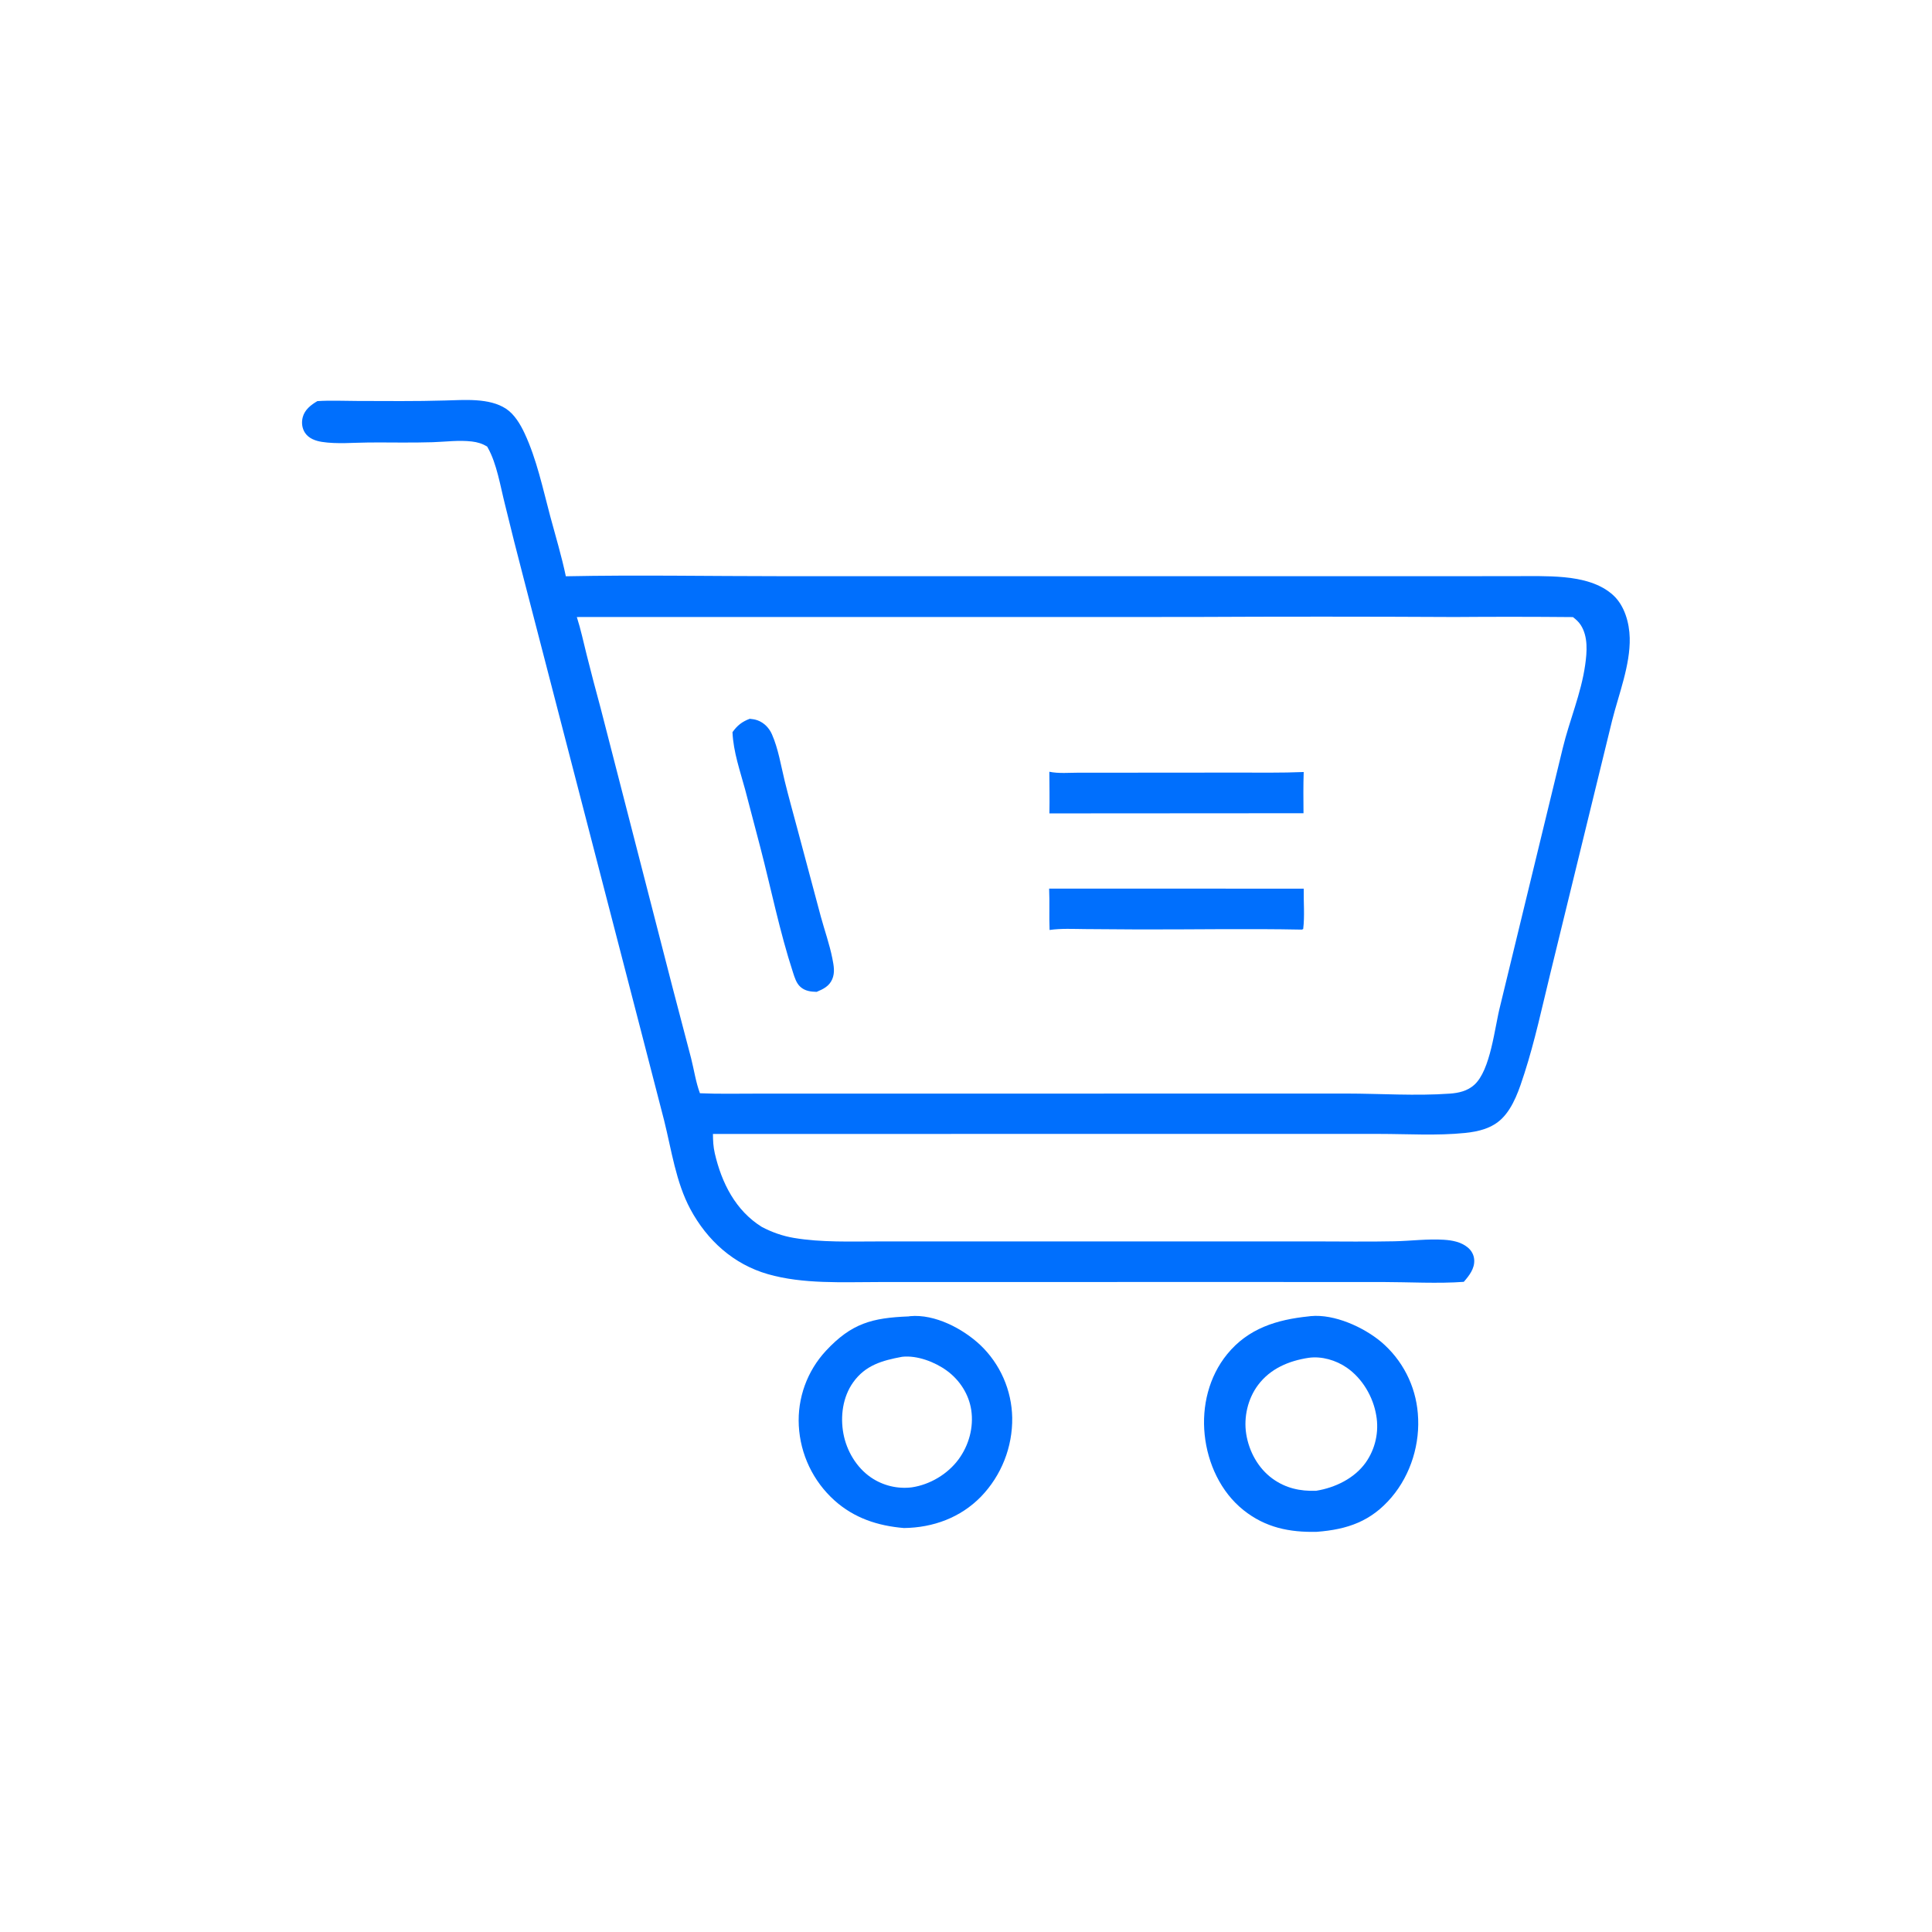 <?xml version="1.0" encoding="utf-8" ?>
<svg xmlns="http://www.w3.org/2000/svg" xmlns:xlink="http://www.w3.org/1999/xlink" width="1024" height="1024">
	<path fill="#006FFD" d="M481.543 697.728C481.817 697.685 482.088 697.624 482.364 697.599C495.484 696.379 510.298 704.192 519.572 712.885Q520.549 713.816 521.48 714.795Q522.41 715.773 523.29 716.797Q524.171 717.82 525 718.886Q525.829 719.951 526.604 721.057Q527.38 722.162 528.099 723.304Q528.819 724.447 529.481 725.623Q530.144 726.8 530.747 728.008Q531.35 729.215 531.893 730.452Q532.436 731.688 532.917 732.949Q533.399 734.211 533.817 735.494Q534.235 736.778 534.589 738.081Q534.943 739.384 535.233 740.703Q535.522 742.021 535.746 743.353Q535.97 744.684 536.127 746.025Q536.285 747.366 536.376 748.713Q536.467 750.06 536.492 751.41Q536.512 752.852 536.462 754.293Q536.412 755.734 536.291 757.171Q536.171 758.608 535.98 760.037Q535.79 761.466 535.53 762.885Q535.27 764.303 534.941 765.707Q534.612 767.111 534.216 768.497Q533.819 769.884 533.355 771.249Q532.891 772.614 532.361 773.955Q531.831 775.296 531.236 776.61Q530.641 777.923 529.983 779.206Q529.325 780.489 528.605 781.739Q527.885 782.988 527.105 784.201Q526.325 785.414 525.487 786.587Q524.648 787.76 523.754 788.891Q522.859 790.022 521.911 791.108Q520.962 792.194 519.962 793.233C509.072 804.414 494.53 809.697 479.111 809.888C465.233 808.723 452.72 804.643 442.215 795.191Q441.173 794.25 440.178 793.26Q439.183 792.27 438.238 791.232Q437.292 790.194 436.399 789.111Q435.506 788.028 434.667 786.903Q433.827 785.777 433.044 784.612Q432.261 783.447 431.536 782.245Q430.811 781.043 430.146 779.807Q429.481 778.571 428.877 777.303Q428.273 776.036 427.732 774.741Q427.19 773.445 426.713 772.125Q426.236 770.805 425.824 769.463Q425.412 768.121 425.067 766.76Q424.721 765.4 424.443 764.024Q424.164 762.648 423.953 761.26Q423.742 759.872 423.6 758.475Q423.457 757.079 423.383 755.677Q423.31 754.324 423.305 752.969Q423.3 751.614 423.362 750.261Q423.425 748.908 423.555 747.559Q423.685 746.21 423.883 744.87Q424.081 743.529 424.345 742.201Q424.609 740.872 424.94 739.558Q425.271 738.244 425.667 736.948Q426.063 735.652 426.523 734.378Q426.983 733.104 427.507 731.854Q428.03 730.604 428.616 729.382Q429.201 728.161 429.847 726.969Q430.493 725.778 431.197 724.621Q431.902 723.464 432.663 722.343Q433.425 721.223 434.242 720.142Q435.059 719.061 435.928 718.022Q436.798 716.983 437.719 715.989C451.35 701.333 462.274 698.49 481.543 697.728ZM478.118 719.132C467.636 721.084 458.665 723.563 452.175 732.696C446.672 740.439 445.312 750.638 447.019 759.839C448.712 768.958 453.921 777.796 461.63 783.072Q462.218 783.473 462.823 783.847Q463.428 784.221 464.05 784.568Q464.672 784.914 465.308 785.232Q465.945 785.55 466.595 785.84Q467.245 786.129 467.908 786.388Q468.57 786.647 469.244 786.877Q469.918 787.106 470.601 787.305Q471.284 787.504 471.976 787.672Q472.667 787.839 473.366 787.976Q474.064 788.112 474.768 788.217Q475.472 788.322 476.18 788.395Q476.887 788.468 477.598 788.509Q478.308 788.55 479.02 788.559Q479.731 788.568 480.443 788.544Q481.154 788.521 481.863 788.466Q482.573 788.411 483.279 788.324C492.879 786.913 502.257 781.331 508.029 773.52C513.529 766.079 516.166 756.478 514.771 747.287C513.506 738.954 508.653 731.471 501.895 726.518C495.563 721.876 486.067 718.232 478.118 719.132Z"/>
	<path fill="#006FFD" d="M693.651 697.703C694.019 697.652 694.387 697.602 694.757 697.567C707.241 696.391 722.593 703.368 731.984 711.172Q733.029 712.056 734.029 712.991Q735.029 713.926 735.981 714.909Q736.934 715.891 737.837 716.92Q738.74 717.948 739.592 719.02Q740.443 720.092 741.241 721.204Q742.039 722.317 742.78 723.467Q743.522 724.617 744.207 725.803Q744.891 726.988 745.516 728.206Q746.142 729.423 746.706 730.67Q747.271 731.917 747.773 733.19Q748.276 734.464 748.715 735.76Q749.154 737.057 749.529 738.373Q749.904 739.689 750.213 741.023Q750.523 742.356 750.766 743.703Q751.01 745.05 751.187 746.407Q751.364 747.765 751.474 749.129C752.861 764.938 747.847 781.471 737.543 793.599C726.705 806.355 714.168 810.657 697.95 811.894C683.454 812.249 670.691 809.649 659.126 800.436C646.992 790.771 640.082 775.655 638.499 760.419C636.929 745.303 640.735 729.631 650.42 717.751C661.587 704.053 676.672 699.447 693.651 697.703ZM693.602 719.668C683.102 721.267 673.313 725.37 666.778 734.106C661.366 741.339 659.118 751.104 660.516 760.001C661.97 769.248 666.826 778.194 674.48 783.734C681.449 788.779 689.129 790.46 697.632 790.134C707.618 788.513 717.813 783.627 723.822 775.238Q724.297 774.565 724.738 773.868Q725.18 773.172 725.586 772.456Q725.993 771.739 726.363 771.003Q726.734 770.266 727.068 769.513Q727.402 768.76 727.699 767.991Q727.995 767.222 728.253 766.439Q728.512 765.656 728.731 764.862Q728.951 764.068 729.131 763.263Q729.311 762.459 729.451 761.647Q729.591 760.835 729.691 760.017Q729.791 759.199 729.851 758.377Q729.91 757.555 729.929 756.731Q729.949 755.907 729.927 755.083Q729.906 754.259 729.844 753.437Q729.781 752.615 729.679 751.798Q729.577 750.98 729.434 750.168C727.786 740.302 722.088 730.593 713.803 724.872C708.093 720.93 700.545 718.703 693.602 719.668Z"/>
	<path fill="#006FFD" d="M235.822 212.27C246.013 212.039 259.309 210.757 268.249 216.672C272.715 219.627 275.831 224.938 278.058 229.701C284.449 243.372 287.737 259.049 291.627 273.609C294.442 284.147 297.689 294.766 299.902 305.441C337.958 304.667 376.182 305.397 414.253 305.394L639.943 305.392L763.721 305.397L802.222 305.374C811.149 305.371 820.155 305.113 829.052 305.944C838.218 306.801 848.289 309.151 855.21 315.639C861.117 321.177 863.586 330.196 863.783 338.067C864.144 352.431 857.954 368.002 854.472 381.829L842.506 430.789L821.704 515.935C817.383 533.577 813.546 551.621 807.971 568.914C805.377 576.961 802.243 586.72 796.087 592.821C790.813 598.047 783.654 599.759 776.524 600.49C761.694 602.012 746.036 601.007 731.096 601L648.33 600.998L377.874 601.013C377.899 604.565 378.053 607.819 378.855 611.284C382.486 626.982 389.86 641.646 403.811 650.316C409.211 653.135 414.774 655.109 420.795 656.126C435.416 658.594 451.109 657.984 465.898 657.985L521.648 657.971L696.177 657.971C710.492 657.971 724.847 658.213 739.156 657.904C747.843 657.717 756.676 656.541 765.355 657.104C769.743 657.388 774.306 658.247 777.816 661.079C779.921 662.777 781.213 665.08 781.368 667.799C781.629 672.398 778.691 676.137 775.841 679.398C762.621 680.417 746.248 679.505 732.643 679.492L645.462 679.482L512.229 679.492L465.783 679.511C446.588 679.514 425.636 680.673 407.03 675.337C388.801 670.109 374.801 657.455 365.899 640.864C358.226 626.562 355.914 609.513 352.013 593.906L339.421 545.187L277.501 306.399Q272.37 286.786 267.578 267.088C265.165 257.577 263.323 245.705 258.494 237.201C258.388 237.016 258.279 236.833 258.172 236.65C255.599 235.121 253.074 234.352 250.101 234C243.229 233.188 236.18 234.158 229.288 234.379C218.107 234.738 206.864 234.453 195.674 234.524C187.631 234.576 178.495 235.457 170.573 234.204C167.189 233.669 163.642 232.389 161.666 229.404C160.042 226.951 159.719 223.878 160.475 221.062C161.537 217.101 164.856 214.58 168.212 212.599C175.197 212.146 182.392 212.507 189.398 212.519C204.864 212.548 220.362 212.739 235.822 212.27ZM305.735 327.039C307.828 333.556 309.262 340.356 310.928 346.996Q314.497 361.212 318.353 375.352L356.403 523.141L366.279 560.803C367.826 566.862 368.789 573.63 370.978 579.44C380.743 579.874 390.583 579.647 400.359 579.647L449.932 579.633L600.13 579.624L713.462 579.605C731.705 579.614 750.323 580.945 768.507 579.638C773.18 579.302 777.724 578.25 781.313 575.066C790.105 567.268 792.15 544.598 795.13 533.123L828.273 396.605C831.871 381.721 838.007 367.707 840.172 352.43C841.146 345.552 841.772 337.554 837.911 331.405C836.784 329.611 835.343 328.358 833.692 327.072Q802.305 326.786 770.918 327.029Q701.132 326.662 631.345 327.01L305.735 327.039Z"/>
	<path fill="#006FFD" d="M556.171 409.043C561.046 410.079 566.856 409.536 571.855 409.54L599.752 409.534L655.453 409.491C667.289 409.482 679.157 409.684 690.985 409.184C690.749 416.469 690.817 423.743 690.883 431.03L556.206 431.119C556.349 423.766 556.214 416.397 556.171 409.043Z"/>
	<path fill="#006FFD" d="M556.06 470.983L691.008 471.006C690.878 478.008 691.566 485.512 690.718 492.417L689.989 492.712C661.122 492.137 632.174 492.695 603.297 492.621L575.148 492.432C568.969 492.383 562.419 492.021 556.301 492.906C556.001 485.61 556.381 478.293 556.06 470.983Z"/>
	<path fill="#006FFD" d="M397.379 380.968C398.816 381.101 400.166 381.301 401.531 381.794C404.988 383.042 407.696 385.882 409.148 389.201C412.559 397.002 413.861 405.575 415.877 413.801C417.993 422.434 420.411 431.016 422.699 439.607L435.047 485.791C437.05 493.154 439.71 500.572 441.177 508.051C441.903 511.749 442.642 515.45 441.083 519.043C439.487 522.724 436.338 524.249 432.857 525.705C429.698 525.64 426.69 525.266 424.238 523.073C422.061 521.127 421.187 518.121 420.307 515.427C413.255 493.86 408.707 471.134 402.993 449.159L394.969 418.597C392.245 408.54 388.692 398.557 388.232 388.07C390.753 384.495 393.302 382.517 397.379 380.968Z"/>
</svg>
